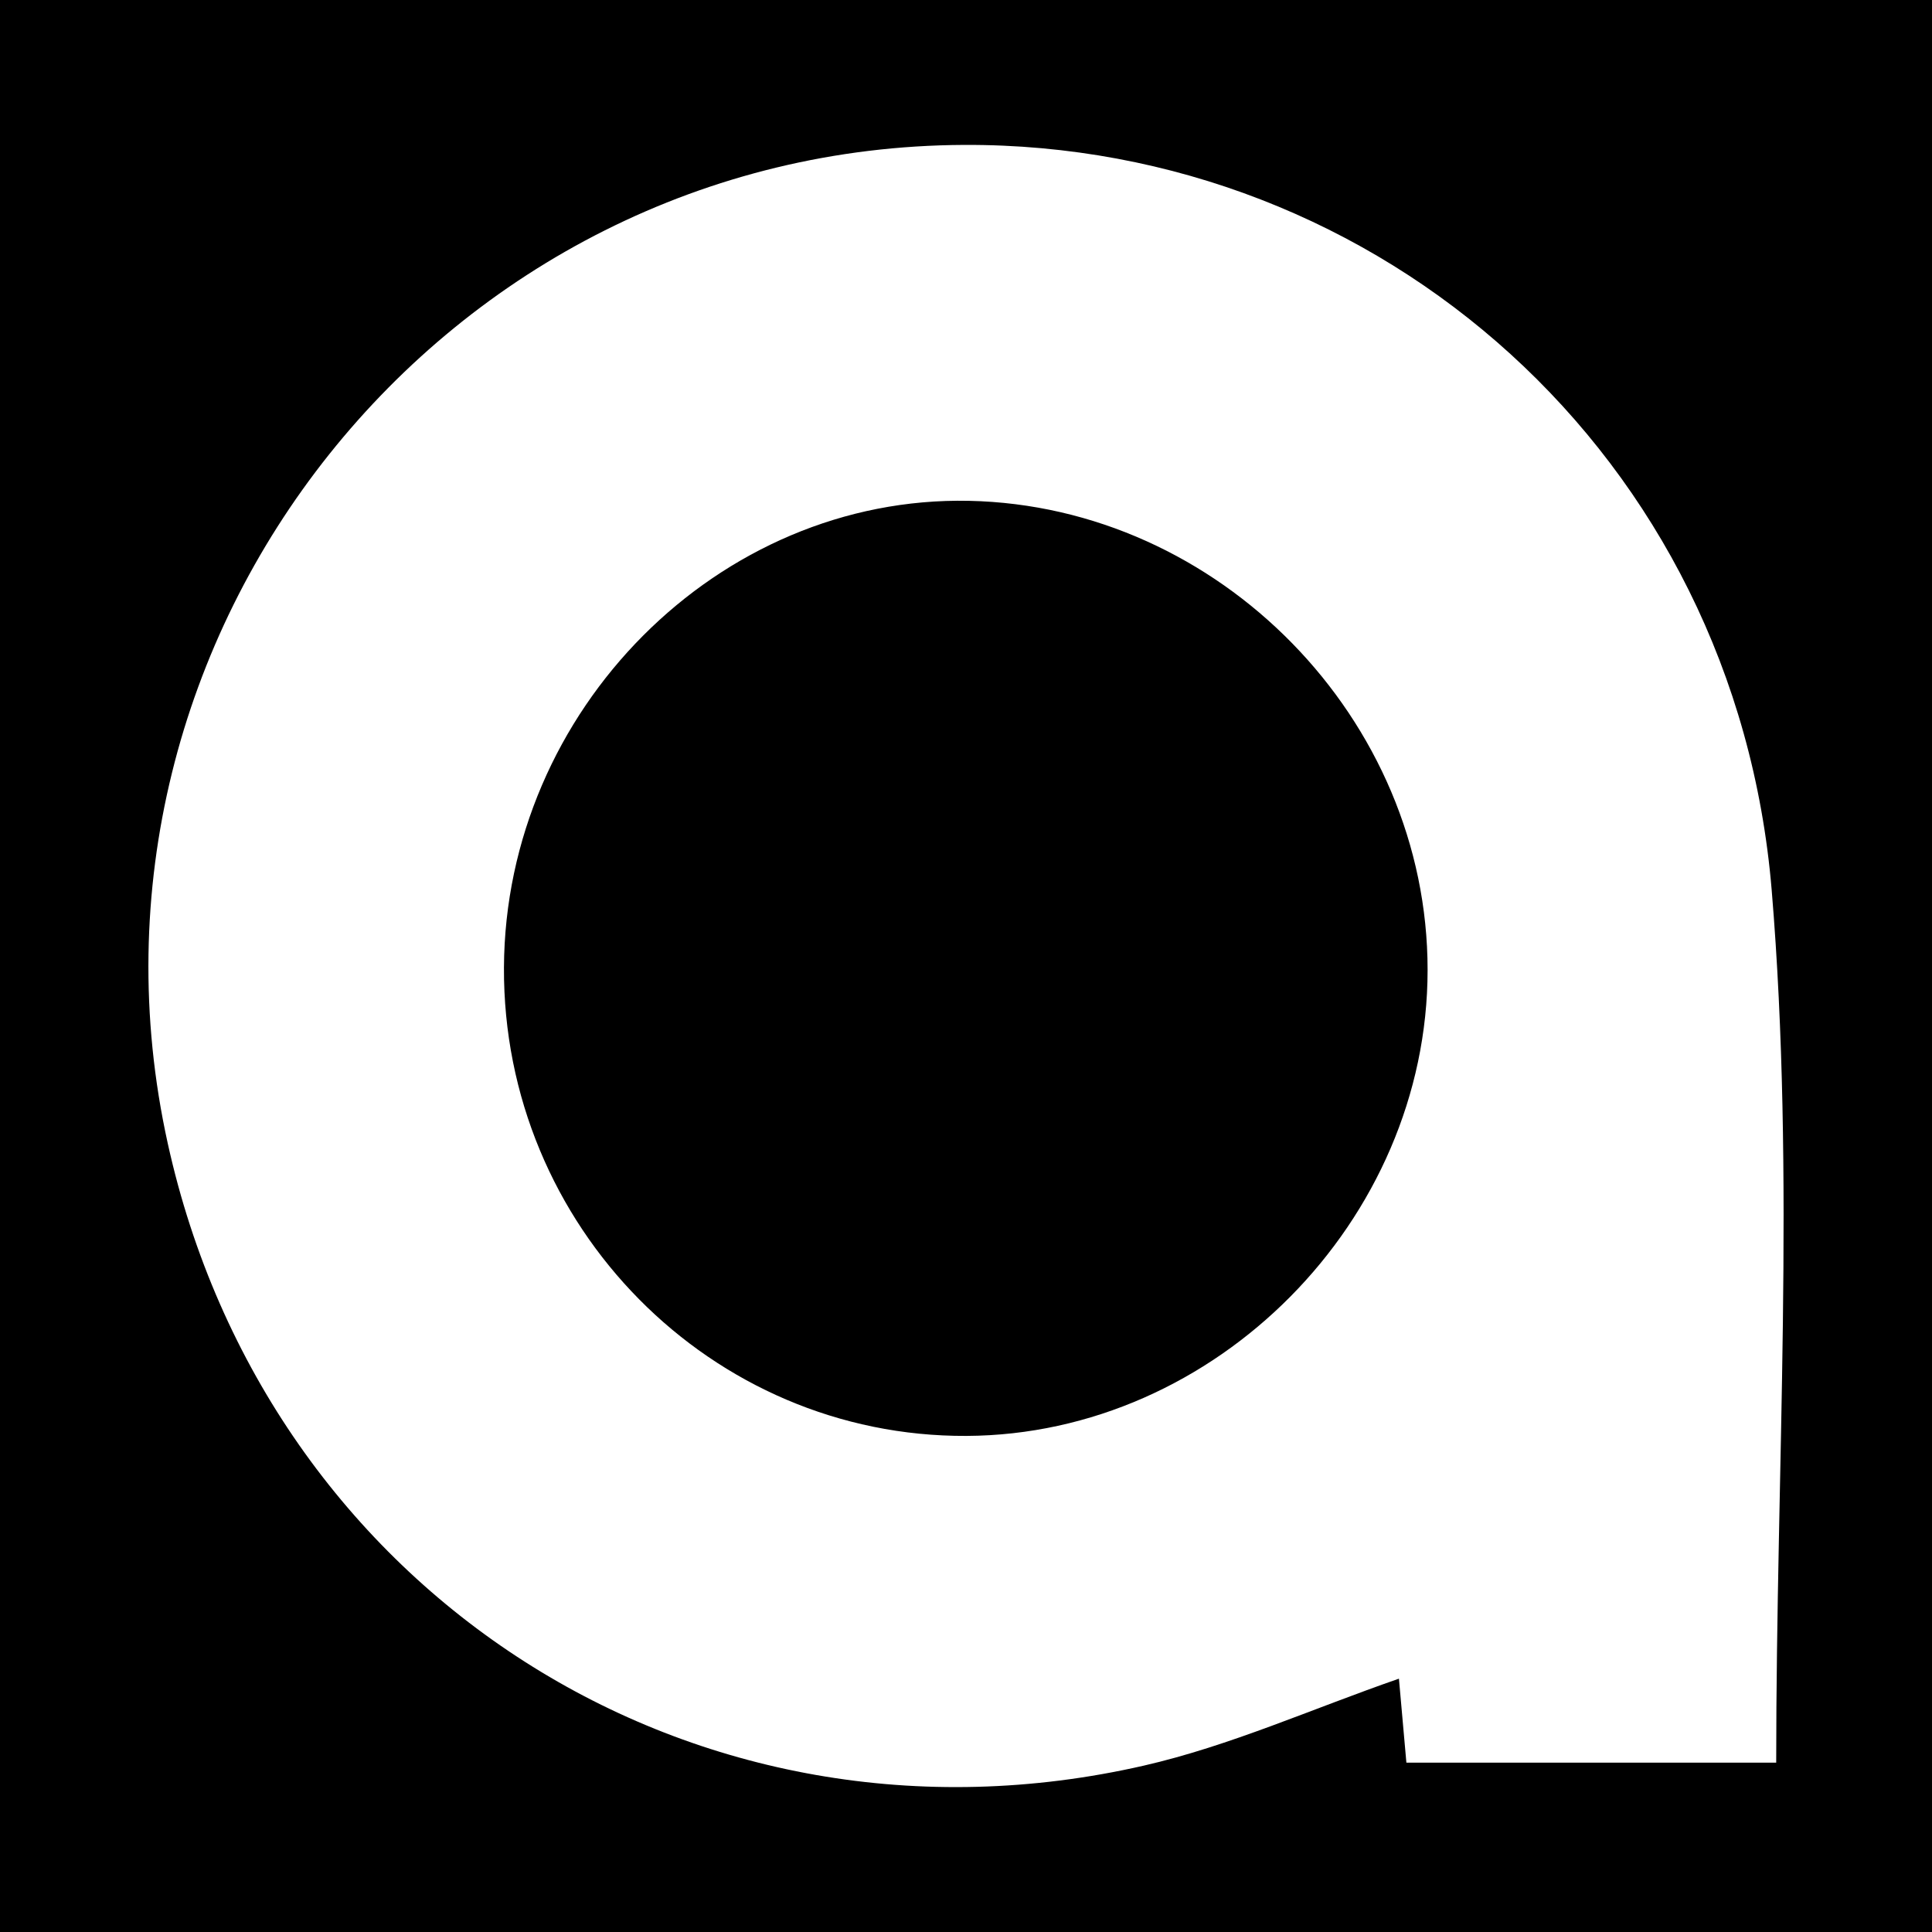 <svg width="200" height="200" viewBox="0 0 200 200" fill="none" xmlns="http://www.w3.org/2000/svg">
<rect x="0" y="0" width="200" height="200" fill="#808080" stroke="none"/>
<g clip-path="url(#clip0_6_24694)">
<path d="M200 0H0V200H200V0Z" fill="black"/>
<path d="M183.872 182.472C170.94 182.472 158.516 182.472 145.589 182.472C145.299 179.205 145.032 176.2 144.817 173.776C135.84 176.887 127.325 180.737 118.395 182.78C71.973 193.401 27.626 164.934 17.364 118.358C5.768 65.727 46.049 15.231 99.814 15.001C142.909 14.816 179.665 47.214 183.405 92.148C185.872 121.794 183.872 151.812 183.872 182.472ZM52.169 100.158C52.043 126.932 73.615 148.773 100.06 148.645C125.849 148.52 147.774 126.363 147.784 100.415C147.794 74.451 126.227 52.385 100.313 51.846C74.405 51.308 52.294 73.496 52.169 100.158Z" fill="white"/>
</g>
<defs>
<clipPath id="clip0_6_24694">
<rect width="200" height="200" fill="white"/>
</clipPath>
</defs>
</svg>
